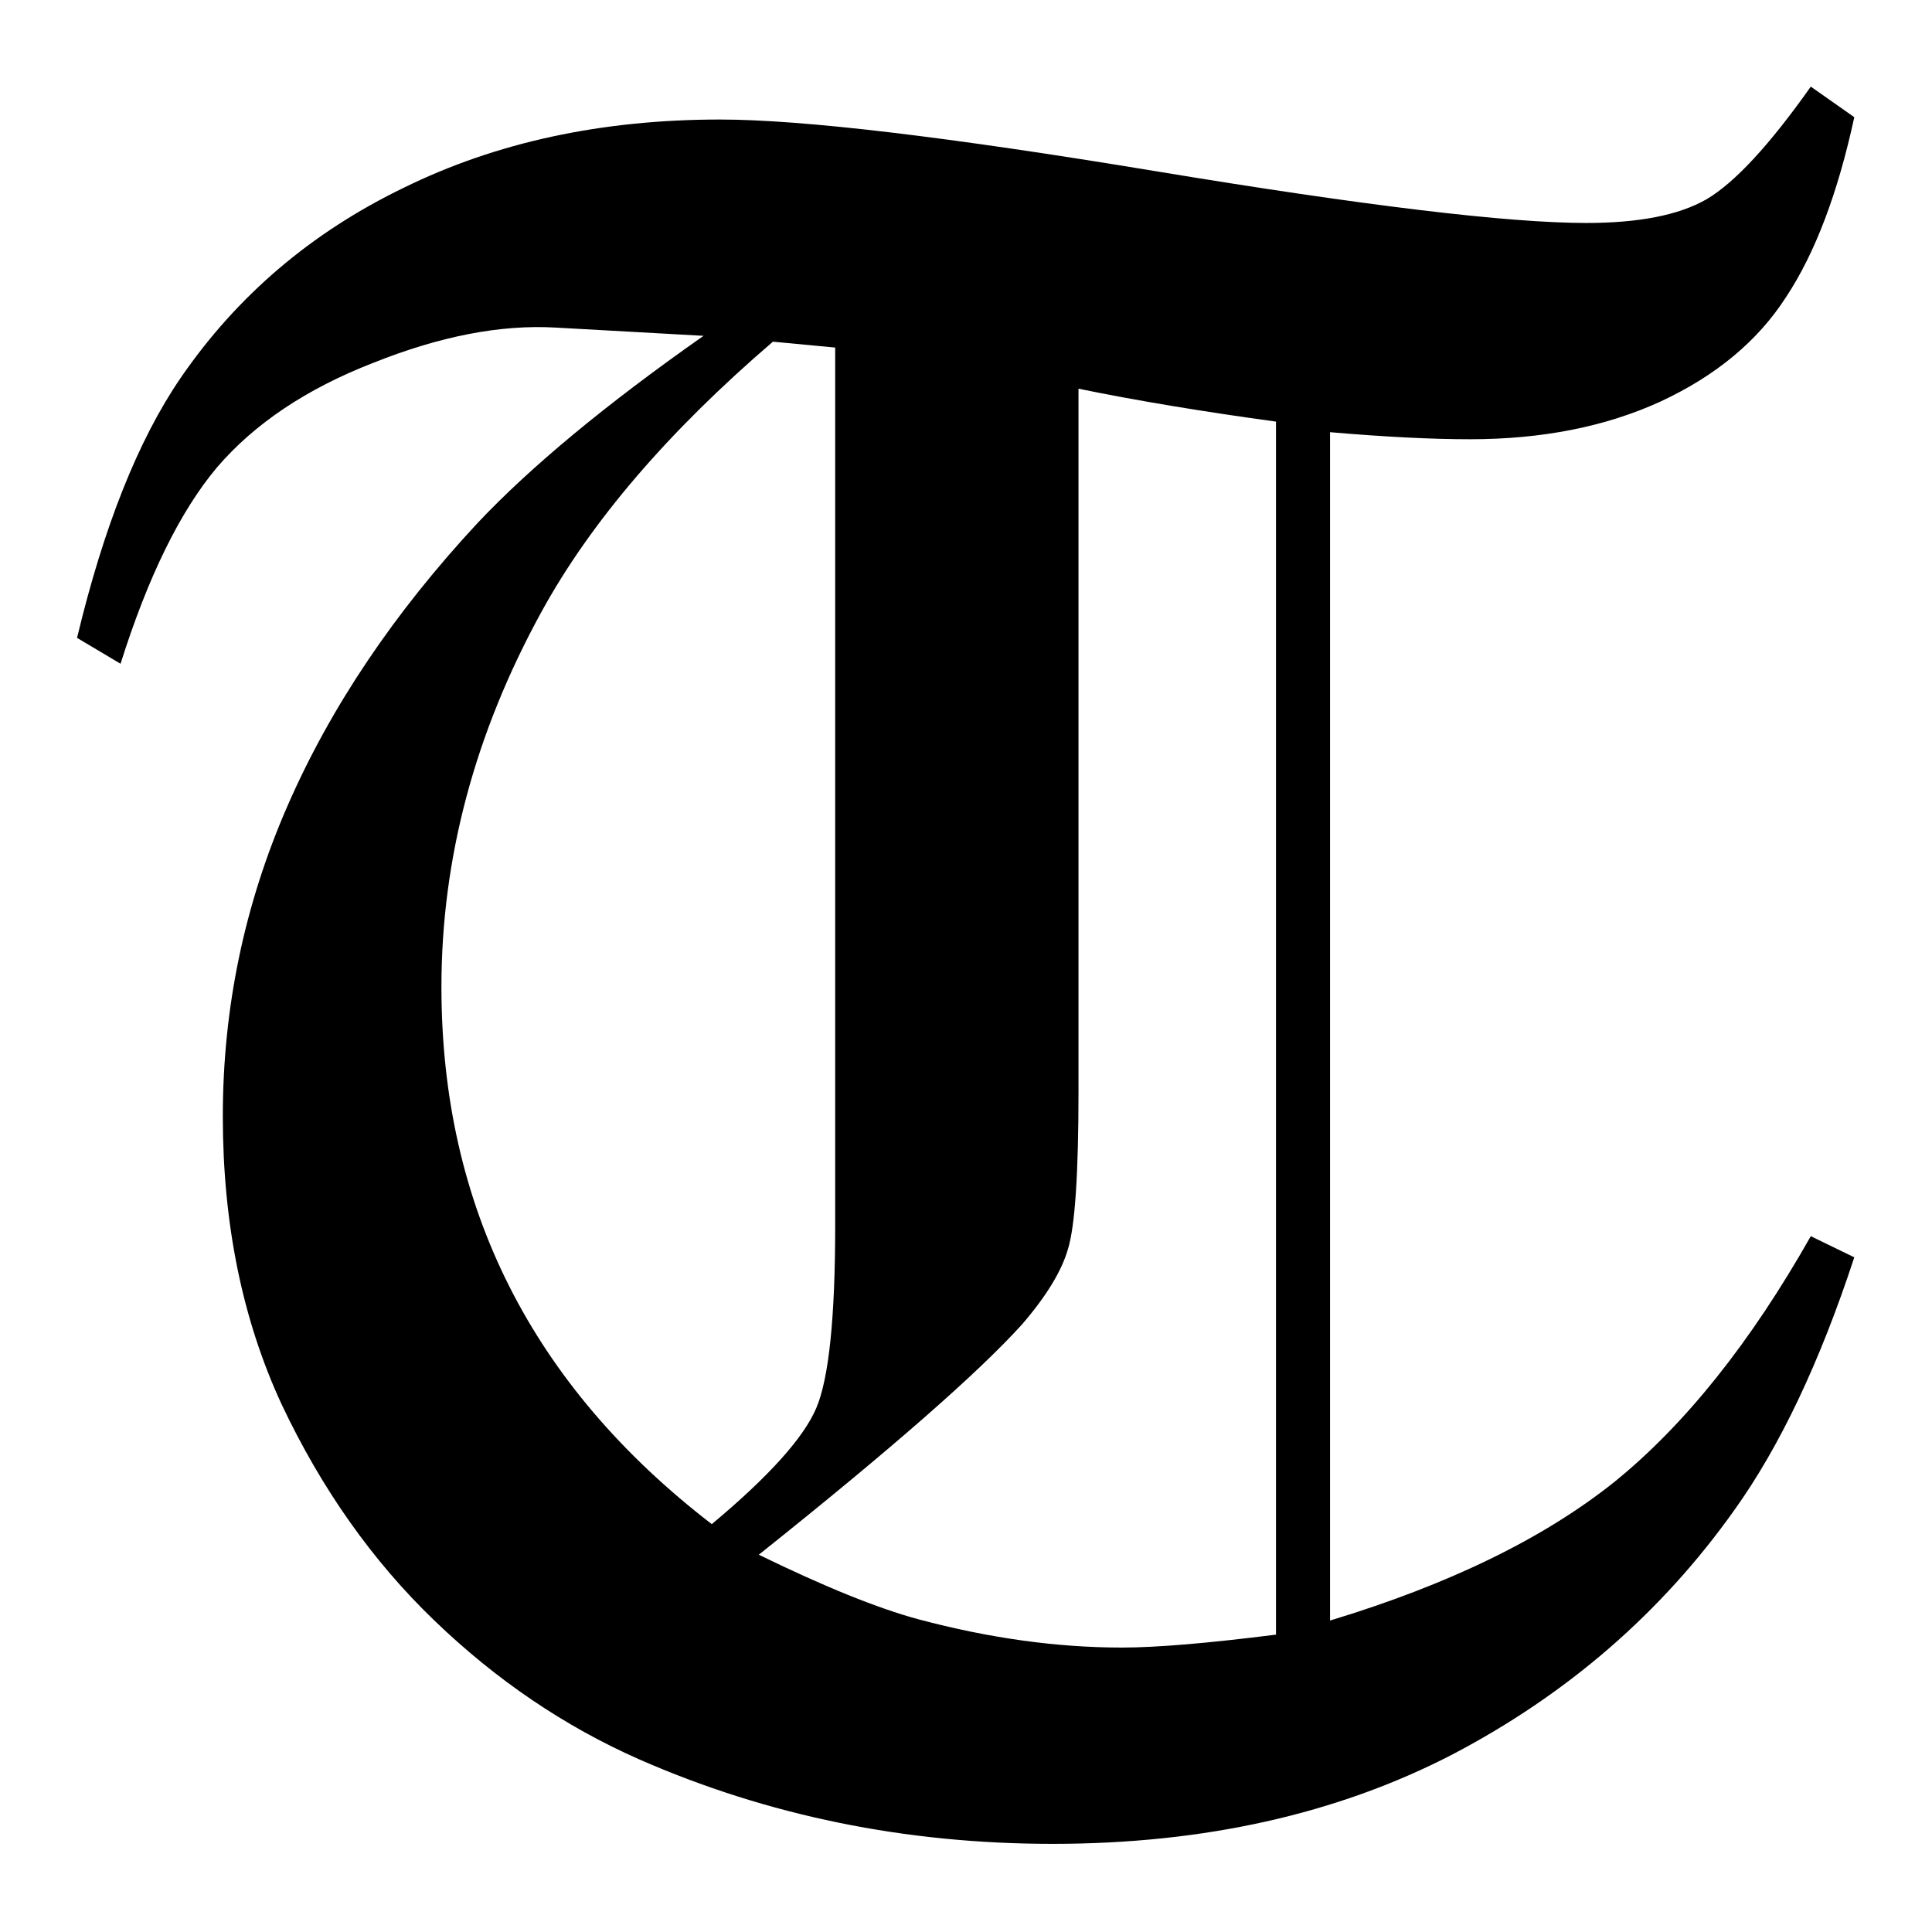 <?xml version="1.0" encoding="UTF-8" standalone="no"?>
<!-- Created with Inkscape (http://www.inkscape.org/) -->

<svg
   xmlns:dc="http://purl.org/dc/elements/1.1/"
   xmlns:cc="http://creativecommons.org/ns#"
   xmlns:rdf="http://www.w3.org/1999/02/22-rdf-syntax-ns#"
   xmlns:svg="http://www.w3.org/2000/svg"
   xmlns="http://www.w3.org/2000/svg"
   xmlns:sodipodi="http://sodipodi.sourceforge.net/DTD/sodipodi-0.dtd"
   xmlns:inkscape="http://www.inkscape.org/namespaces/inkscape"
   width="200"
   height="200"
   viewBox="0 0 200 200"
   id="svg4151"
   version="1.1"
   inkscape:version="0.92.2 5c3e80d, 2017-08-06"
   sodipodi:docname="t.svg">
  <defs
     id="defs4153" />
  <sodipodi:namedview
     id="base"
     pagecolor="#ffffff"
     bordercolor="#666666"
     borderopacity="1.0"
     inkscape:pageopacity="0.0"
     inkscape:pageshadow="2"
     inkscape:zoom="1.1361328"
     inkscape:cx="117.98779"
     inkscape:cy="27.099879"
     inkscape:document-units="px"
     inkscape:current-layer="layer1"
     showgrid="false"
     units="px"
     inkscape:window-width="1918"
     inkscape:window-height="1038"
     inkscape:window-x="0"
     inkscape:window-y="20"
     inkscape:window-maximized="0" />
  <g
     inkscape:label="Laag 1"
     inkscape:groupmode="layer"
     id="layer1"
     transform="translate(0,-852.362)">
    <path
       style="opacity:1;fill:#000000;fill-opacity:1;stroke:none;stroke-width:1.1;stroke-linecap:butt;stroke-linejoin:miter;stroke-miterlimit:4;stroke-dasharray:none;stroke-dashoffset:0;stroke-opacity:1"
       d="M 187.453 8.967 C 183.154 15.051 179.543 18.945 176.623 20.648 C 173.784 22.271 169.648 23.082 164.213 23.082 C 156.101 23.082 141.255 21.298 119.678 17.729 C 98.1 14.159 83.053 12.373 74.535 12.373 C 62.286 12.373 51.377 14.727 41.805 19.432 C 32.233 24.056 24.526 30.625 18.686 39.143 C 14.305 45.551 10.735 54.514 7.977 66.033 L 12.479 68.711 C 15.318 59.707 18.644 52.933 22.457 48.391 C 26.351 43.848 31.746 40.238 38.641 37.561 C 45.536 34.803 51.822 33.586 57.5 33.91 L 72.832 34.764 C 62.773 41.821 54.985 48.269 49.469 54.109 C 40.789 63.438 34.219 73.213 29.758 83.434 C 25.296 93.655 23.066 104.362 23.066 115.557 C 23.066 126.67 25.092 136.606 29.148 145.367 C 33.285 154.128 38.558 161.593 44.967 167.758 C 51.375 173.923 58.432 178.708 66.139 182.115 C 79.442 187.956 93.72 190.875 108.971 190.875 C 124.626 190.875 138.415 187.794 150.34 181.629 C 162.264 175.383 171.999 166.945 179.543 156.318 C 184.248 149.748 188.386 141.028 191.955 130.158 L 187.453 127.969 C 181.207 139.001 174.433 147.477 167.133 153.398 C 159.832 159.239 150.015 164.026 137.686 167.758 L 137.686 44.74 C 143.364 45.227 148.191 45.471 152.166 45.471 C 159.629 45.471 166.198 44.172 171.877 41.576 C 177.636 38.899 181.976 35.291 184.896 30.748 C 187.898 26.206 190.251 20 191.955 12.131 L 187.453 8.967 z M 80.012 35.371 L 86.459 35.979 L 86.459 126.873 C 86.459 136.364 85.811 142.65 84.514 145.732 C 83.216 148.815 79.605 152.831 73.684 157.779 C 55.026 143.421 45.697 124.885 45.697 102.172 C 45.697 88.868 49.146 75.931 56.041 63.357 C 61.151 54.029 69.142 44.7 80.012 35.371 z M 111.646 40.238 C 117.568 41.455 124.383 42.59 132.09 43.645 L 132.09 169.217 C 125.032 170.109 119.718 170.555 116.148 170.555 C 109.415 170.555 102.4 169.582 95.1 167.635 C 90.881 166.499 85.365 164.269 78.551 160.943 C 92.179 150.073 101.264 142.123 105.807 137.094 C 108.321 134.174 109.904 131.578 110.553 129.307 C 111.283 126.954 111.646 121.519 111.646 113.002 L 111.646 40.238 z "
       transform="translate(0,852.362)"
       id="rect4705" />
  </g>
</svg>
